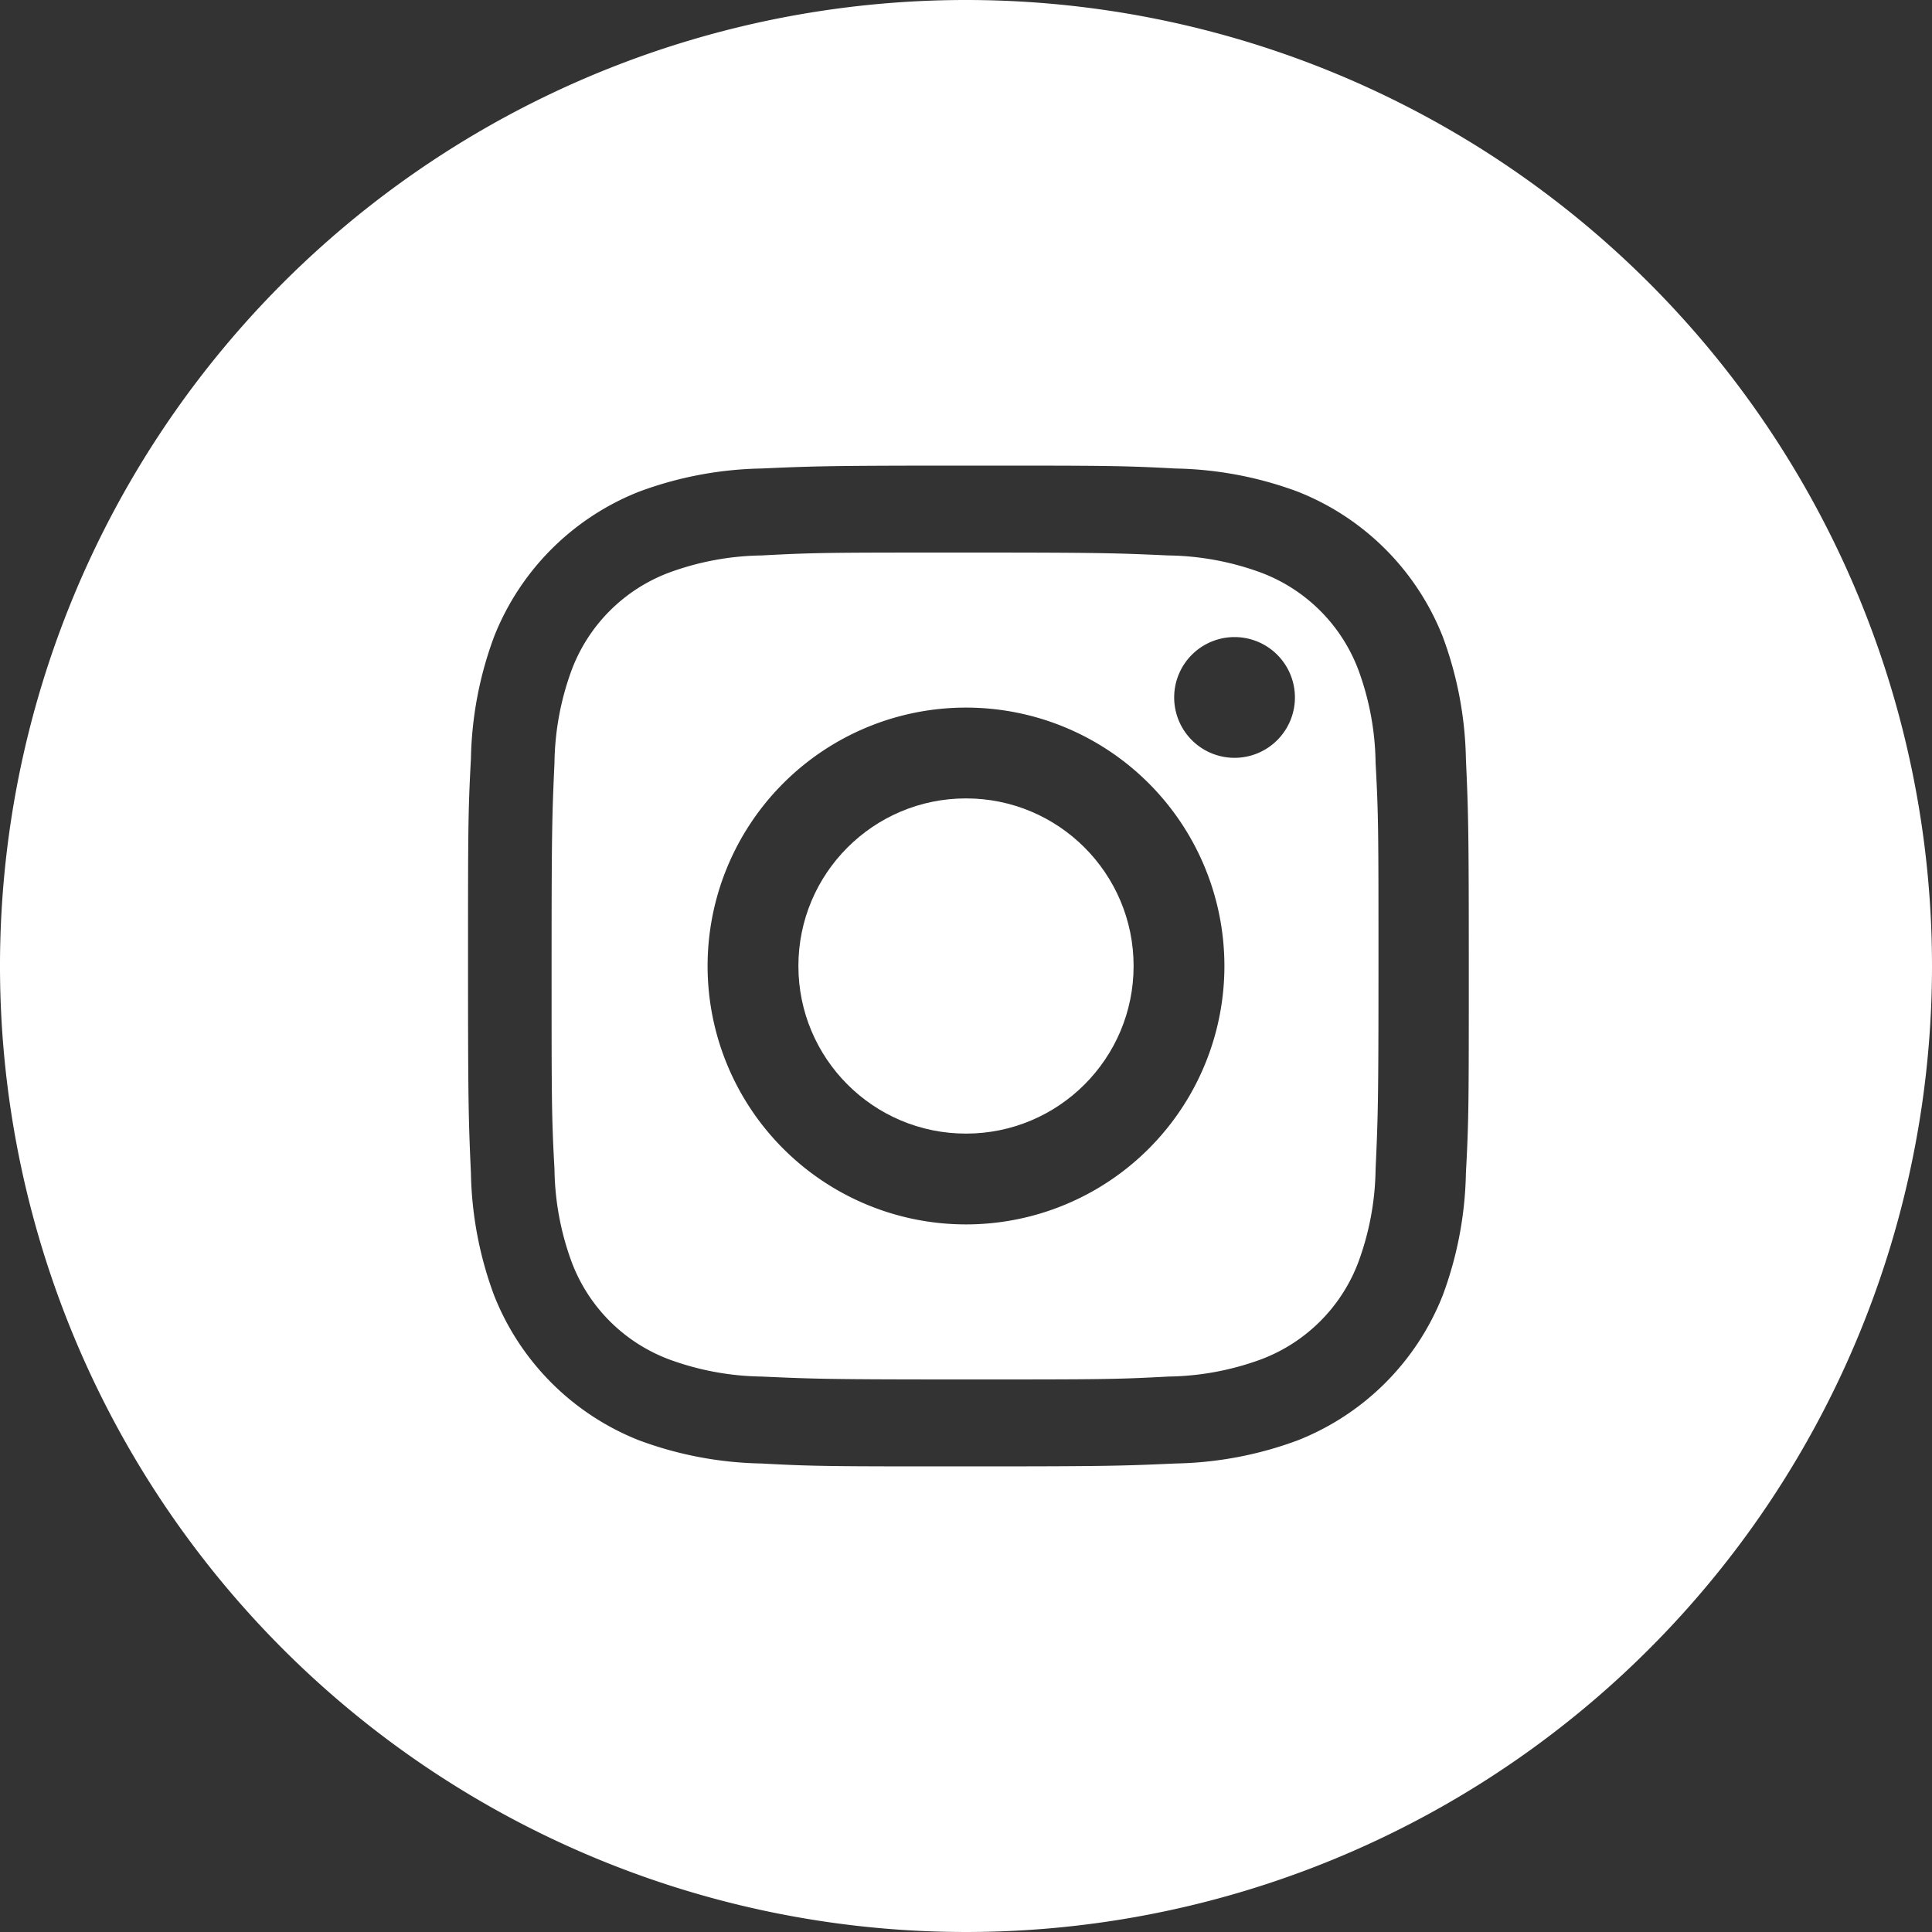 <svg xmlns="http://www.w3.org/2000/svg" viewBox="0 0 40 40">
  <rect x="0" y="0" width="40" height="40" fill="#333333" stroke="none"/>
  <defs>
    <style>
      .cls-1{fill:#fff;}
    </style>
  </defs>
  <g id="Layer_2" data-name="Layer 2">
    <g id="Layer_1-2" data-name="Layer 1">
      <path d="M28.12 13.86a3.45 3.45 0 0 0-2-2 5.76 5.76 0 0 0-1.93-.36c-1.1-.05-1.43-.06-4.21-.06s-3.11 0-4.21.06a5.76 5.76 0 0 0-1.93.36 3.45 3.45 0 0 0-2 2 5.76 5.76 0 0 0-.36 1.93c-.05 1.1-.06 1.43-.06 4.21s0 3.11.06 4.21a5.76 5.76 0 0 0 .36 1.93 3.45 3.45 0 0 0 2 2 5.76 5.76 0 0 0 1.93.36c1.1.05 1.43.06 4.21.06s3.11 0 4.21-.06a5.76 5.76 0 0 0 1.93-.36 3.45 3.45 0 0 0 2-2 5.76 5.76 0 0 0 .36-1.93c.05-1.1.06-1.43.06-4.21s0-3.11-.06-4.21a5.76 5.76 0 0 0-.36-1.93zM20 25.35A5.35 5.35 0 1 1 25.35 20 5.35 5.35 0 0 1 20 25.35zm5.56-9.66a1.25 1.25 0 1 1 1.25-1.25 1.25 1.25 0 0 1-1.25 1.25z" class="cls-1"/>
      <circle cx="20" cy="20" r="3.47" class="cls-1"/>
      <path d="M20 0a20 20 0 1 0 20 20A20 20 0 0 0 20 0zm10.35 24.29a7.65 7.65 0 0 1-.48 2.53 5.33 5.33 0 0 1-3 3 7.65 7.65 0 0 1-2.53.48c-1.11.05-1.47.06-4.29.06s-3.18 0-4.29-.06a7.65 7.65 0 0 1-2.53-.48 5.33 5.33 0 0 1-3-3 7.65 7.65 0 0 1-.48-2.53c-.05-1.11-.06-1.47-.06-4.29s0-3.18.06-4.29a7.65 7.65 0 0 1 .48-2.53 5.33 5.33 0 0 1 3-3 7.65 7.65 0 0 1 2.53-.48c1.11-.05 1.47-.06 4.29-.06s3.18 0 4.29.06a7.65 7.65 0 0 1 2.53.48 5.33 5.33 0 0 1 3 3 7.65 7.65 0 0 1 .48 2.53c.05 1.11.06 1.47.06 4.29s0 3.18-.06 4.29z" class="cls-1"/>
    </g>
  </g>
</svg>
